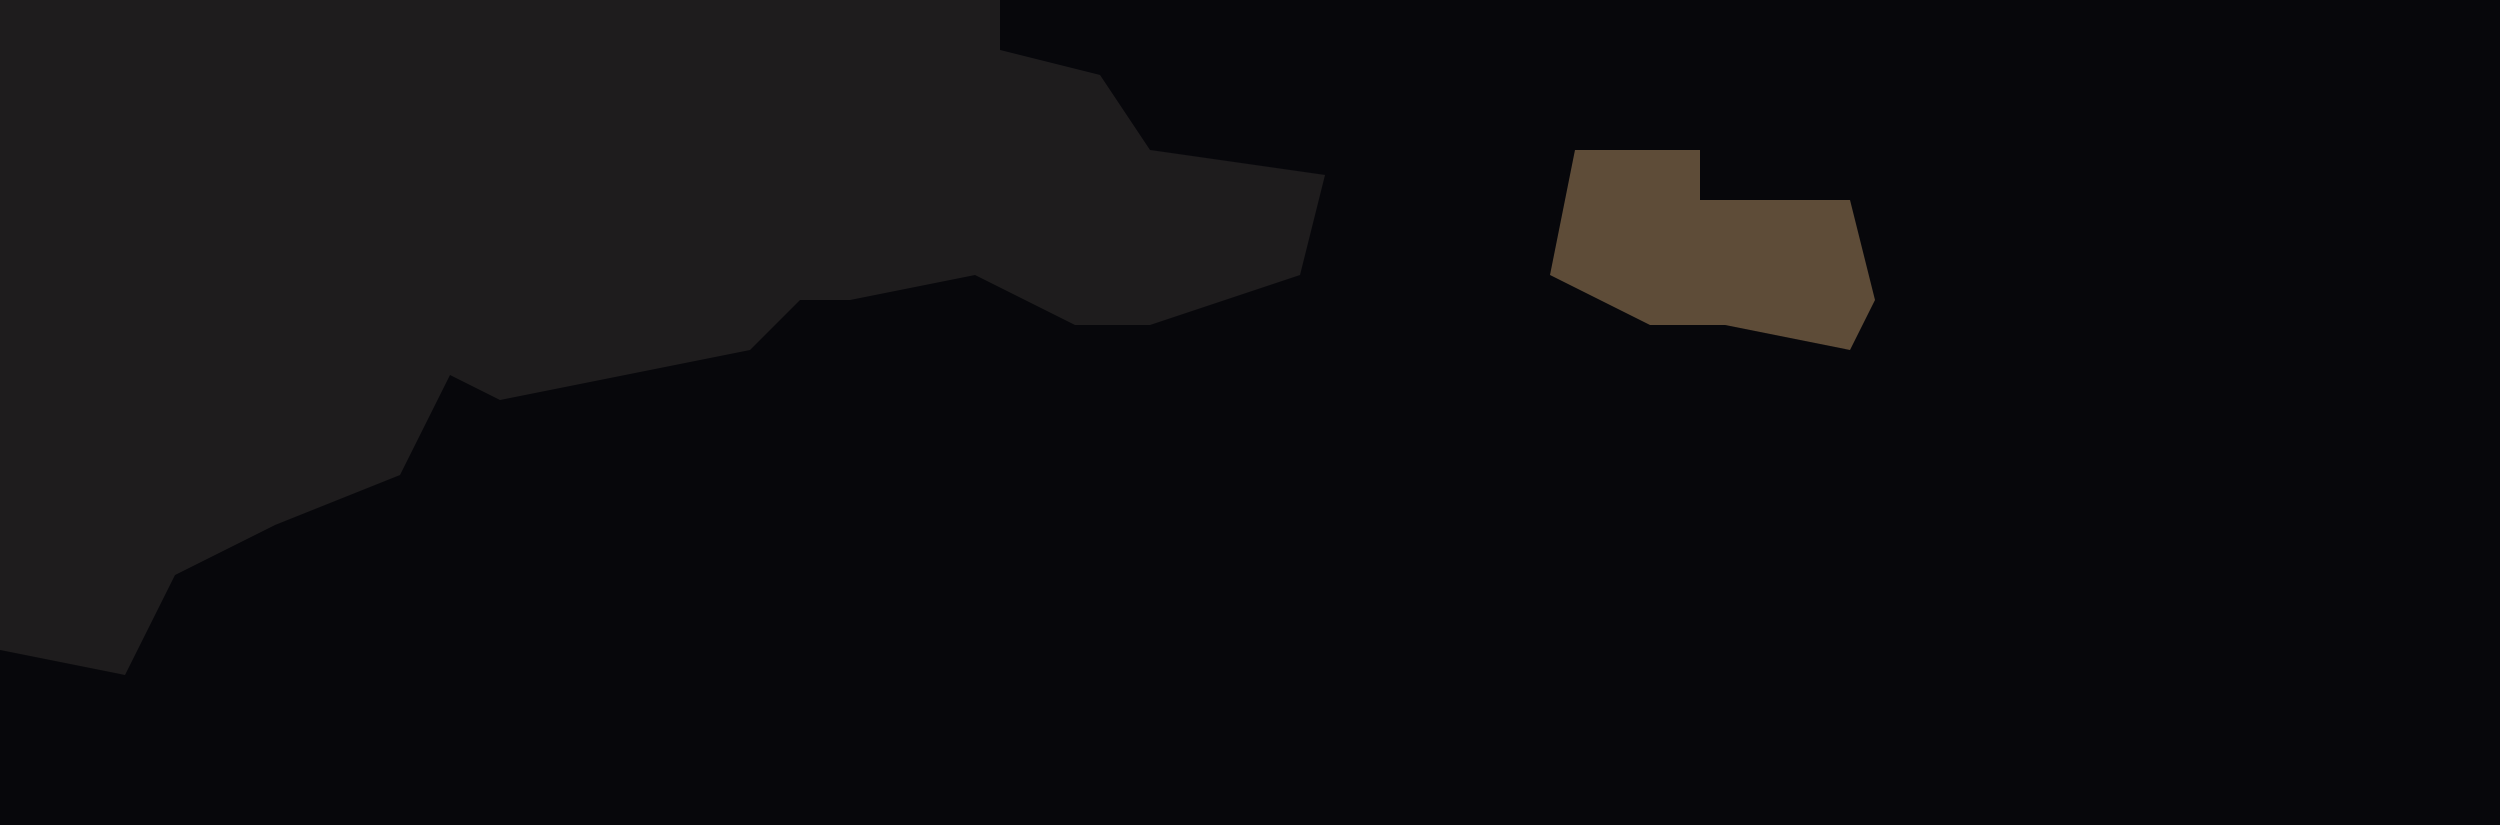 <?xml version="1.0" encoding="UTF-8"?>
<svg version="1.1" xmlns="http://www.w3.org/2000/svg" width="100" height="33">
<path d="M0,0 L100,0 L100,33 L0,33 Z " fill="#07070B" transform="translate(0,0)"/>
<path d="M0,0 L40,0 L40,2 L44,3 L46,6 L53,7 L52,11 L46,13 L43,13 L39,11 L34,12 L32,12 L30,14 L20,16 L18,15 L16,19 L11,21 L7,23 L5,27 L0,26 Z M18,11 Z " fill="#1E1C1D" transform="translate(0,0)"/>
<path d="M0,0 L5,0 L5,2 L11,2 L12,6 L11,8 L6,7 L3,7 L-1,5 Z " fill="#5E4C38" transform="translate(63,6)"/>
</svg>
